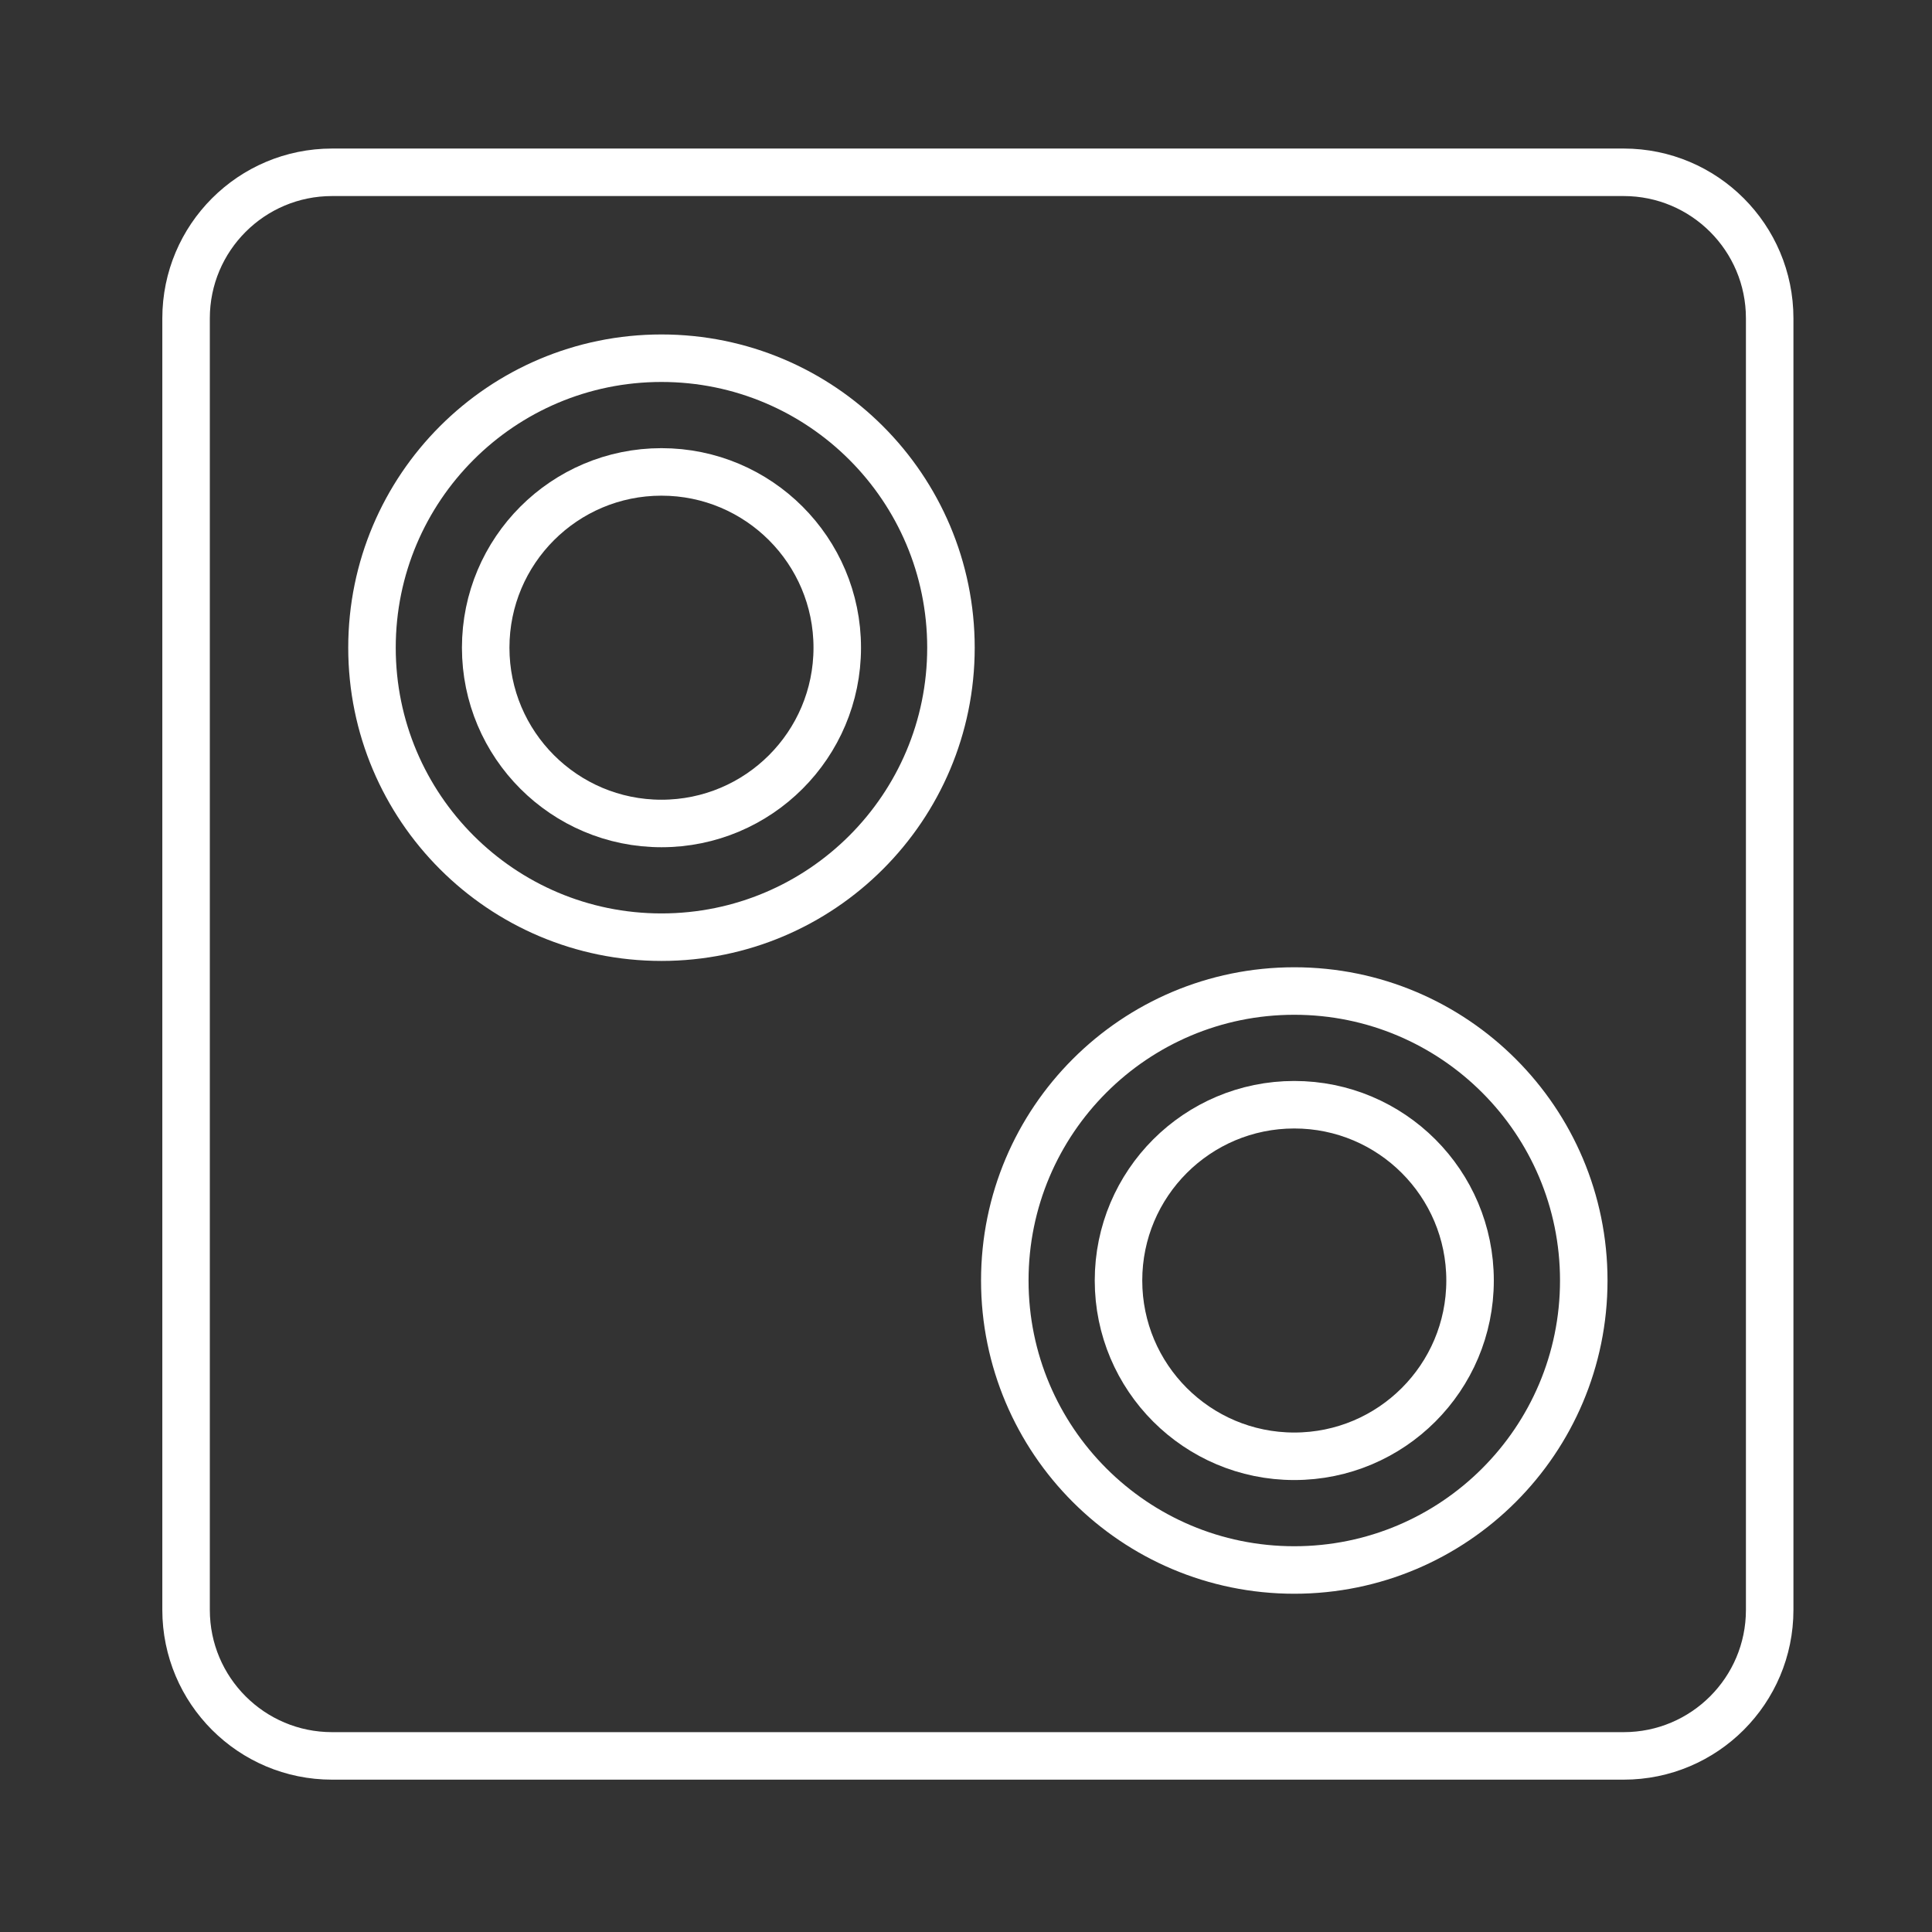 <svg width="61" height="61" viewBox="0 0 61 61" fill="none" xmlns="http://www.w3.org/2000/svg">
<rect x="0" y="0" width="61" height="61" fill="#333333" stroke="none"/>
<g clip-path="url(#clip0_21_2229)">
<g clip-path="url(#clip1_21_2229)">
<path d="M20.885 29.59C25.933 29.59 30.025 25.498 30.025 20.45C30.025 15.402 25.933 11.31 20.885 11.31C15.837 11.31 11.745 15.402 11.745 20.45C11.745 25.498 15.837 29.59 20.885 29.59Z" stroke="white" stroke-width="1.5" stroke-linecap="round" stroke-linejoin="round"/>
<path d="M20.885 26C23.95 26 26.435 23.515 26.435 20.45C26.435 17.385 23.95 14.9 20.885 14.9C17.82 14.9 15.335 17.385 15.335 20.45C15.335 23.515 17.82 26 20.885 26Z" stroke="white" stroke-width="1.5" stroke-linecap="round" stroke-linejoin="round"/>
<path d="M40.865 49.57C45.913 49.57 50.005 45.478 50.005 40.43C50.005 35.382 45.913 31.29 40.865 31.29C35.817 31.29 31.725 35.382 31.725 40.43C31.725 45.478 35.817 49.57 40.865 49.57Z" stroke="white" stroke-width="1.5" stroke-linecap="round" stroke-linejoin="round"/>
<path d="M40.865 45.98C43.93 45.98 46.415 43.495 46.415 40.43C46.415 37.365 43.93 34.88 40.865 34.88C37.8 34.88 35.315 37.365 35.315 40.43C35.315 43.495 37.8 45.98 40.865 45.98Z" stroke="white" stroke-width="1.5" stroke-linecap="round" stroke-linejoin="round"/>
<path d="M51.265 5.44H10.485C7.939 5.44 5.875 7.504 5.875 10.05V50.83C5.875 53.376 7.939 55.44 10.485 55.44H51.265C53.811 55.44 55.875 53.376 55.875 50.83V10.05C55.875 7.504 53.811 5.44 51.265 5.44Z" stroke="white" stroke-width="1.5" stroke-linecap="round" stroke-linejoin="round"/>
</g>
</g>
<defs>
<clipPath id="clip0_21_2229">
<rect width="60" height="60" fill="white" transform="translate(0.875 0.44)"/>
</clipPath>
<clipPath id="clip1_21_2229">
<rect width="60" height="60" fill="white" transform="translate(0.875 0.44)"/>
</clipPath>
</defs>
</svg>
